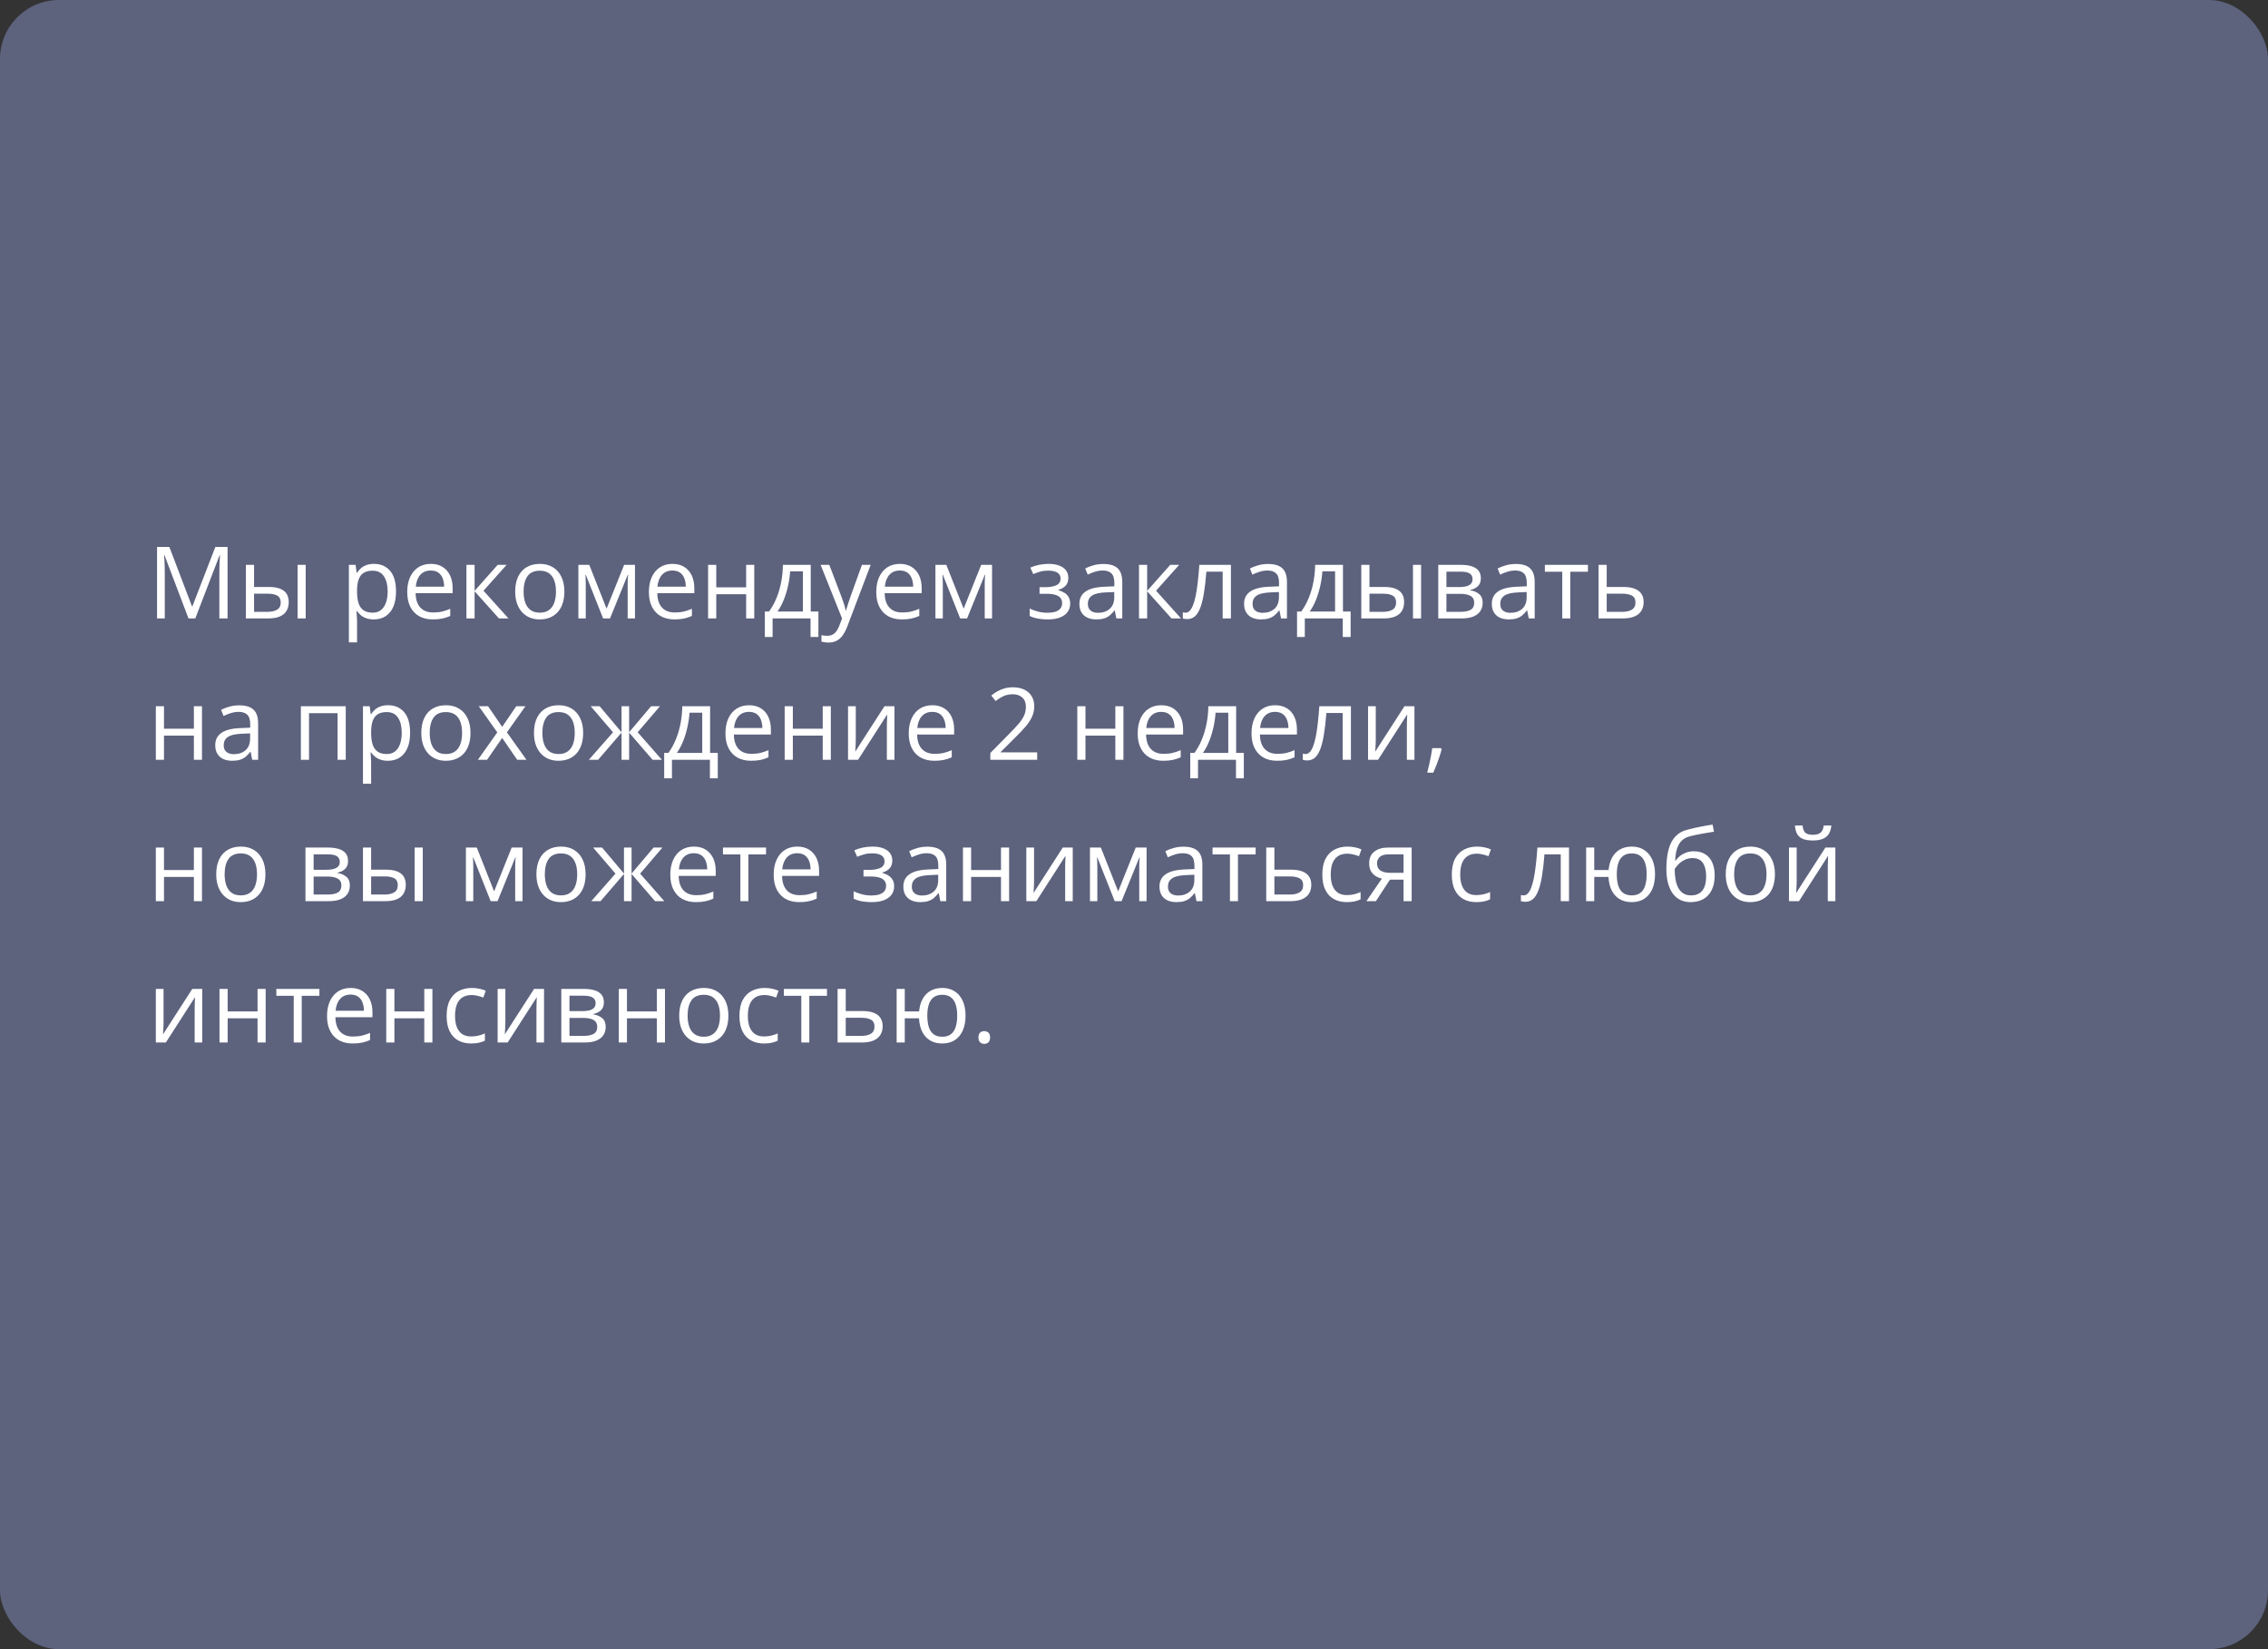 <?xml version="1.0" encoding="UTF-8"?> <svg xmlns="http://www.w3.org/2000/svg" width="385" height="280" viewBox="0 0 385 280" fill="none"><rect x="0" y="0" width="385" height="280" fill="#333333" stroke="none"/> <rect width="385" height="280" rx="10" fill="#5D627D"></rect> <path d="M31.998 105L27.922 94.259H27.855C27.878 94.486 27.897 94.762 27.914 95.089C27.93 95.415 27.944 95.772 27.955 96.16C27.966 96.541 27.972 96.932 27.972 97.33V105H26.66V92.864H28.752L32.595 102.958H32.653L36.555 92.864H38.63V105H37.235V97.231C37.235 96.871 37.241 96.511 37.252 96.151C37.263 95.786 37.277 95.443 37.294 95.122C37.31 94.796 37.327 94.513 37.343 94.275H37.277L33.151 105H31.998ZM41.743 105V95.902H43.129V99.654H45.619C46.394 99.654 47.03 99.751 47.528 99.945C48.032 100.139 48.405 100.426 48.649 100.808C48.892 101.19 49.014 101.663 49.014 102.228C49.014 102.792 48.892 103.282 48.649 103.697C48.411 104.112 48.035 104.433 47.52 104.66C47.011 104.887 46.347 105 45.528 105H41.743ZM43.129 103.879H45.395C46.081 103.879 46.629 103.758 47.039 103.514C47.448 103.271 47.653 102.864 47.653 102.294C47.653 101.735 47.462 101.348 47.08 101.132C46.698 100.91 46.15 100.8 45.437 100.8H43.129V103.879ZM50.517 105V95.902H51.895V105H50.517ZM63.499 95.736C64.633 95.736 65.538 96.126 66.213 96.907C66.888 97.687 67.226 98.86 67.226 100.426C67.226 101.461 67.071 102.33 66.761 103.033C66.451 103.736 66.014 104.267 65.45 104.626C64.891 104.986 64.23 105.166 63.466 105.166C62.984 105.166 62.561 105.102 62.196 104.975C61.831 104.848 61.518 104.676 61.258 104.46C60.998 104.245 60.782 104.009 60.61 103.755H60.511C60.527 103.971 60.547 104.231 60.569 104.535C60.596 104.84 60.61 105.105 60.61 105.332V109.067H59.224V95.902H60.361L60.544 97.247H60.61C60.787 96.97 61.003 96.719 61.258 96.492C61.512 96.259 61.822 96.077 62.188 95.944C62.558 95.805 62.995 95.736 63.499 95.736ZM63.258 96.898C62.627 96.898 62.118 97.02 61.731 97.264C61.349 97.507 61.07 97.872 60.893 98.359C60.715 98.841 60.621 99.447 60.61 100.177V100.443C60.61 101.212 60.693 101.862 60.859 102.394C61.031 102.925 61.31 103.329 61.698 103.605C62.091 103.882 62.616 104.021 63.275 104.021C63.839 104.021 64.31 103.868 64.686 103.564C65.062 103.26 65.342 102.836 65.524 102.294C65.713 101.746 65.807 101.118 65.807 100.41C65.807 99.336 65.596 98.484 65.176 97.853C64.761 97.217 64.122 96.898 63.258 96.898ZM73.136 95.736C73.911 95.736 74.575 95.908 75.128 96.251C75.682 96.594 76.105 97.076 76.398 97.695C76.692 98.31 76.838 99.029 76.838 99.853V100.708H70.555C70.571 101.777 70.837 102.59 71.352 103.149C71.866 103.708 72.591 103.987 73.526 103.987C74.102 103.987 74.611 103.935 75.054 103.83C75.496 103.724 75.956 103.569 76.432 103.365V104.577C75.972 104.781 75.516 104.931 75.062 105.025C74.614 105.119 74.082 105.166 73.468 105.166C72.594 105.166 71.83 104.989 71.177 104.635C70.53 104.275 70.026 103.749 69.666 103.058C69.307 102.366 69.127 101.519 69.127 100.518C69.127 99.538 69.29 98.691 69.617 97.978C69.949 97.258 70.414 96.705 71.011 96.317C71.614 95.93 72.323 95.736 73.136 95.736ZM73.12 96.865C72.384 96.865 71.797 97.106 71.36 97.587C70.923 98.069 70.663 98.741 70.58 99.605H75.394C75.388 99.062 75.303 98.586 75.137 98.177C74.976 97.762 74.73 97.441 74.398 97.214C74.066 96.981 73.64 96.865 73.12 96.865ZM84.483 95.902H86.002L82.076 100.293L86.318 105H84.699L80.565 100.385V105H79.179V95.902H80.565V100.318L84.483 95.902ZM95.806 100.435C95.806 101.182 95.709 101.848 95.515 102.435C95.322 103.022 95.042 103.517 94.677 103.921C94.311 104.325 93.869 104.635 93.349 104.851C92.834 105.061 92.25 105.166 91.597 105.166C90.988 105.166 90.43 105.061 89.92 104.851C89.417 104.635 88.98 104.325 88.609 103.921C88.244 103.517 87.959 103.022 87.754 102.435C87.555 101.848 87.455 101.182 87.455 100.435C87.455 99.439 87.624 98.592 87.961 97.894C88.299 97.192 88.78 96.658 89.406 96.293C90.037 95.922 90.787 95.736 91.655 95.736C92.485 95.736 93.21 95.922 93.83 96.293C94.455 96.663 94.94 97.2 95.283 97.903C95.631 98.6 95.806 99.444 95.806 100.435ZM88.883 100.435C88.883 101.165 88.98 101.799 89.173 102.335C89.367 102.872 89.666 103.287 90.07 103.581C90.474 103.874 90.994 104.021 91.63 104.021C92.261 104.021 92.779 103.874 93.183 103.581C93.592 103.287 93.894 102.872 94.087 102.335C94.281 101.799 94.378 101.165 94.378 100.435C94.378 99.71 94.281 99.084 94.087 98.559C93.894 98.027 93.595 97.618 93.191 97.33C92.787 97.042 92.264 96.898 91.622 96.898C90.676 96.898 89.981 97.211 89.539 97.836C89.101 98.462 88.883 99.328 88.883 100.435ZM107.792 95.902V105H106.547V99.073C106.547 98.83 106.552 98.584 106.563 98.335C106.58 98.08 106.599 97.825 106.622 97.571H106.572L103.55 105H102.38L99.433 97.571H99.383C99.4 97.825 99.411 98.08 99.416 98.335C99.428 98.584 99.433 98.846 99.433 99.123V105H98.18V95.902H100.031L102.969 103.34L105.949 95.902H107.792ZM114.159 95.736C114.933 95.736 115.597 95.908 116.151 96.251C116.704 96.594 117.128 97.076 117.421 97.695C117.714 98.31 117.861 99.029 117.861 99.853V100.708H111.577C111.594 101.777 111.859 102.59 112.374 103.149C112.889 103.708 113.614 103.987 114.549 103.987C115.124 103.987 115.633 103.935 116.076 103.83C116.519 103.724 116.978 103.569 117.454 103.365V104.577C116.995 104.781 116.538 104.931 116.084 105.025C115.636 105.119 115.105 105.166 114.491 105.166C113.616 105.166 112.853 104.989 112.2 104.635C111.552 104.275 111.049 103.749 110.689 103.058C110.329 102.366 110.149 101.519 110.149 100.518C110.149 99.538 110.313 98.691 110.639 97.978C110.971 97.258 111.436 96.705 112.034 96.317C112.637 95.93 113.345 95.736 114.159 95.736ZM114.142 96.865C113.406 96.865 112.819 97.106 112.382 97.587C111.945 98.069 111.685 98.741 111.602 99.605H116.417C116.411 99.062 116.325 98.586 116.159 98.177C115.999 97.762 115.752 97.441 115.42 97.214C115.088 96.981 114.662 96.865 114.142 96.865ZM121.588 95.902V99.721H126.66V95.902H128.038V105H126.66V100.891H121.588V105H120.202V95.902H121.588ZM137.625 95.902V103.83H138.928V108.146H137.592V105H131.15V108.146H129.831V103.83H130.544C131.065 103.11 131.496 102.322 131.839 101.464C132.182 100.606 132.443 99.707 132.62 98.766C132.797 97.82 132.891 96.865 132.902 95.902H137.625ZM136.289 96.998H134.13C134.081 97.806 133.962 98.628 133.773 99.463C133.591 100.299 133.347 101.096 133.043 101.854C132.739 102.607 132.384 103.265 131.98 103.83H136.289V96.998ZM139.302 95.902H140.779L142.788 101.182C142.904 101.492 143.012 101.79 143.112 102.078C143.211 102.36 143.3 102.632 143.377 102.892C143.455 103.152 143.516 103.403 143.56 103.647H143.618C143.696 103.37 143.806 103.008 143.95 102.56C144.094 102.106 144.249 101.644 144.415 101.173L146.316 95.902H147.802L143.842 106.336C143.632 106.895 143.386 107.382 143.104 107.797C142.827 108.212 142.489 108.531 142.091 108.752C141.692 108.979 141.211 109.092 140.646 109.092C140.386 109.092 140.157 109.076 139.958 109.042C139.758 109.015 139.587 108.982 139.443 108.943V107.839C139.565 107.867 139.711 107.891 139.883 107.914C140.06 107.936 140.243 107.947 140.431 107.947C140.774 107.947 141.07 107.88 141.319 107.748C141.573 107.62 141.792 107.432 141.975 107.183C142.157 106.934 142.315 106.638 142.448 106.295L142.946 105.017L139.302 95.902ZM152.757 95.736C153.532 95.736 154.196 95.908 154.75 96.251C155.303 96.594 155.726 97.076 156.02 97.695C156.313 98.31 156.459 99.029 156.459 99.853V100.708H150.176C150.192 101.777 150.458 102.59 150.973 103.149C151.487 103.708 152.212 103.987 153.147 103.987C153.723 103.987 154.232 103.935 154.675 103.83C155.118 103.724 155.577 103.569 156.053 103.365V104.577C155.593 104.781 155.137 104.931 154.683 105.025C154.235 105.119 153.704 105.166 153.089 105.166C152.215 105.166 151.451 104.989 150.798 104.635C150.151 104.275 149.647 103.749 149.288 103.058C148.928 102.366 148.748 101.519 148.748 100.518C148.748 99.538 148.911 98.691 149.238 97.978C149.57 97.258 150.035 96.705 150.632 96.317C151.236 95.93 151.944 95.736 152.757 95.736ZM152.741 96.865C152.005 96.865 151.418 97.106 150.981 97.587C150.544 98.069 150.284 98.741 150.201 99.605H155.015C155.01 99.062 154.924 98.586 154.758 98.177C154.597 97.762 154.351 97.441 154.019 97.214C153.687 96.981 153.261 96.865 152.741 96.865ZM168.404 95.902V105H167.159V99.073C167.159 98.83 167.165 98.584 167.176 98.335C167.192 98.08 167.212 97.825 167.234 97.571H167.184L164.163 105H162.992L160.045 97.571H159.996C160.012 97.825 160.023 98.08 160.029 98.335C160.04 98.584 160.045 98.846 160.045 99.123V105H158.792V95.902H160.643L163.582 103.34L166.562 95.902H168.404ZM178.025 95.736C178.706 95.736 179.295 95.83 179.793 96.019C180.291 96.201 180.676 96.47 180.947 96.824C181.218 97.178 181.354 97.609 181.354 98.119C181.354 98.666 181.204 99.104 180.905 99.43C180.606 99.757 180.194 99.992 179.668 100.136V100.202C180.039 100.302 180.374 100.446 180.673 100.634C180.977 100.816 181.218 101.06 181.395 101.364C181.578 101.663 181.669 102.037 181.669 102.485C181.669 102.994 181.531 103.453 181.254 103.863C180.977 104.267 180.557 104.585 179.992 104.817C179.428 105.05 178.714 105.166 177.851 105.166C177.424 105.166 177.021 105.141 176.639 105.091C176.257 105.047 175.911 104.981 175.601 104.892C175.291 104.804 175.02 104.698 174.788 104.577V103.323C175.175 103.511 175.629 103.677 176.149 103.821C176.669 103.965 177.231 104.037 177.834 104.037C178.299 104.037 178.717 103.985 179.087 103.879C179.458 103.769 179.751 103.594 179.967 103.356C180.189 103.113 180.299 102.795 180.299 102.402C180.299 102.042 180.202 101.746 180.009 101.514C179.815 101.276 179.525 101.101 179.137 100.991C178.755 100.875 178.271 100.816 177.685 100.816H176.464V99.688H177.469C178.249 99.688 178.872 99.577 179.336 99.356C179.801 99.134 180.034 98.761 180.034 98.235C180.034 97.781 179.854 97.444 179.494 97.222C179.134 96.995 178.62 96.882 177.95 96.882C177.452 96.882 177.012 96.934 176.63 97.04C176.249 97.139 175.836 97.283 175.394 97.471L174.904 96.367C175.38 96.157 175.878 95.999 176.398 95.894C176.918 95.789 177.46 95.736 178.025 95.736ZM187.305 95.753C188.39 95.753 189.195 95.996 189.721 96.483C190.246 96.97 190.509 97.748 190.509 98.816V105H189.505L189.239 103.655H189.173C188.918 103.987 188.653 104.267 188.376 104.494C188.099 104.715 187.778 104.884 187.413 105C187.053 105.111 186.611 105.166 186.085 105.166C185.532 105.166 185.039 105.069 184.607 104.875C184.181 104.682 183.844 104.389 183.595 103.996C183.351 103.603 183.229 103.105 183.229 102.501C183.229 101.594 183.589 100.897 184.309 100.41C185.028 99.923 186.124 99.657 187.596 99.613L189.165 99.546V98.99C189.165 98.204 188.996 97.654 188.658 97.338C188.321 97.023 187.845 96.865 187.23 96.865C186.755 96.865 186.301 96.934 185.869 97.073C185.438 97.211 185.028 97.374 184.641 97.562L184.217 96.517C184.627 96.306 185.097 96.126 185.628 95.977C186.16 95.828 186.719 95.753 187.305 95.753ZM189.148 100.518L187.762 100.576C186.627 100.62 185.828 100.805 185.363 101.132C184.898 101.458 184.666 101.92 184.666 102.518C184.666 103.038 184.823 103.423 185.139 103.672C185.454 103.921 185.872 104.045 186.392 104.045C187.2 104.045 187.861 103.821 188.376 103.373C188.891 102.925 189.148 102.252 189.148 101.356V100.518ZM198.652 95.902H200.171L196.245 100.293L200.487 105H198.868L194.734 100.385V105H193.348V95.902H194.734V100.318L198.652 95.902ZM208.954 105H207.551V97.056H204.787C204.676 98.489 204.535 99.718 204.363 100.742C204.197 101.76 203.987 102.593 203.732 103.24C203.483 103.882 203.179 104.355 202.819 104.66C202.465 104.958 202.042 105.108 201.549 105.108C201.4 105.108 201.259 105.1 201.126 105.083C200.993 105.066 200.88 105.039 200.786 105V103.954C200.858 103.976 200.932 103.993 201.01 104.004C201.093 104.015 201.179 104.021 201.267 104.021C201.516 104.021 201.743 103.918 201.948 103.713C202.158 103.503 202.346 103.188 202.512 102.767C202.684 102.347 202.836 101.815 202.969 101.173C203.102 100.526 203.218 99.765 203.317 98.891C203.423 98.011 203.514 97.015 203.591 95.902H208.954V105ZM215.262 95.753C216.347 95.753 217.152 95.996 217.678 96.483C218.203 96.97 218.466 97.748 218.466 98.816V105H217.462L217.196 103.655H217.13C216.875 103.987 216.61 104.267 216.333 104.494C216.056 104.715 215.735 104.884 215.37 105C215.01 105.111 214.568 105.166 214.042 105.166C213.489 105.166 212.996 105.069 212.564 104.875C212.138 104.682 211.801 104.389 211.552 103.996C211.308 103.603 211.187 103.105 211.187 102.501C211.187 101.594 211.546 100.897 212.266 100.41C212.985 99.923 214.081 99.657 215.553 99.613L217.122 99.546V98.99C217.122 98.204 216.953 97.654 216.615 97.338C216.278 97.023 215.802 96.865 215.188 96.865C214.712 96.865 214.258 96.934 213.826 97.073C213.395 97.211 212.985 97.374 212.598 97.562L212.174 96.517C212.584 96.306 213.054 96.126 213.585 95.977C214.117 95.828 214.676 95.753 215.262 95.753ZM217.105 100.518L215.719 100.576C214.584 100.62 213.785 100.805 213.32 101.132C212.855 101.458 212.623 101.92 212.623 102.518C212.623 103.038 212.78 103.423 213.096 103.672C213.411 103.921 213.829 104.045 214.349 104.045C215.157 104.045 215.818 103.821 216.333 103.373C216.848 102.925 217.105 102.252 217.105 101.356V100.518ZM227.971 95.902V103.83H229.274V108.146H227.938V105H221.496V108.146H220.176V103.83H220.89C221.41 103.11 221.842 102.322 222.185 101.464C222.528 100.606 222.788 99.707 222.965 98.766C223.142 97.82 223.236 96.865 223.248 95.902H227.971ZM226.634 96.998H224.476C224.426 97.806 224.307 98.628 224.119 99.463C223.937 100.299 223.693 101.096 223.389 101.854C223.084 102.607 222.73 103.265 222.326 103.83H226.634V96.998ZM231.083 105V95.902H232.47V99.654H234.96C235.735 99.654 236.371 99.751 236.869 99.945C237.373 100.139 237.746 100.426 237.99 100.808C238.233 101.19 238.355 101.663 238.355 102.228C238.355 102.792 238.233 103.282 237.99 103.697C237.752 104.112 237.375 104.433 236.861 104.66C236.352 104.887 235.688 105 234.869 105H231.083ZM232.47 103.879H234.736C235.422 103.879 235.97 103.758 236.379 103.514C236.789 103.271 236.994 102.864 236.994 102.294C236.994 101.735 236.803 101.348 236.421 101.132C236.039 100.91 235.491 100.8 234.777 100.8H232.47V103.879ZM239.857 105V95.902H241.235V105H239.857ZM251.379 98.185C251.379 98.755 251.213 99.201 250.881 99.522C250.549 99.837 250.12 100.05 249.594 100.161V100.227C250.164 100.305 250.654 100.509 251.063 100.841C251.479 101.168 251.686 101.669 251.686 102.344C251.686 102.864 251.562 103.323 251.312 103.722C251.063 104.12 250.673 104.433 250.142 104.66C249.611 104.887 248.919 105 248.067 105H244.149V95.902H248.034C248.687 95.902 249.262 95.977 249.76 96.126C250.264 96.27 250.66 96.508 250.947 96.84C251.235 97.172 251.379 97.621 251.379 98.185ZM250.25 102.344C250.25 101.807 250.045 101.42 249.636 101.182C249.232 100.944 248.642 100.825 247.868 100.825H245.535V103.879H247.901C248.665 103.879 249.246 103.763 249.644 103.531C250.048 103.293 250.25 102.897 250.25 102.344ZM249.976 98.343C249.976 97.911 249.818 97.59 249.503 97.38C249.188 97.164 248.67 97.056 247.951 97.056H245.535V99.671H247.71C248.457 99.671 249.021 99.563 249.403 99.347C249.785 99.131 249.976 98.796 249.976 98.343ZM257.314 95.753C258.399 95.753 259.204 95.996 259.729 96.483C260.255 96.97 260.518 97.748 260.518 98.816V105H259.514L259.248 103.655H259.182C258.927 103.987 258.661 104.267 258.385 104.494C258.108 104.715 257.787 104.884 257.422 105C257.062 105.111 256.619 105.166 256.094 105.166C255.54 105.166 255.048 105.069 254.616 104.875C254.19 104.682 253.853 104.389 253.604 103.996C253.36 103.603 253.238 103.105 253.238 102.501C253.238 101.594 253.598 100.897 254.317 100.41C255.037 99.923 256.132 99.657 257.604 99.613L259.173 99.546V98.99C259.173 98.204 259.005 97.654 258.667 97.338C258.329 97.023 257.854 96.865 257.239 96.865C256.763 96.865 256.31 96.934 255.878 97.073C255.446 97.211 255.037 97.374 254.649 97.562L254.226 96.517C254.636 96.306 255.106 96.126 255.637 95.977C256.168 95.828 256.727 95.753 257.314 95.753ZM259.157 100.518L257.771 100.576C256.636 100.62 255.836 100.805 255.372 101.132C254.907 101.458 254.674 101.92 254.674 102.518C254.674 103.038 254.832 103.423 255.147 103.672C255.463 103.921 255.881 104.045 256.401 104.045C257.209 104.045 257.87 103.821 258.385 103.373C258.899 102.925 259.157 102.252 259.157 101.356V100.518ZM269.558 97.073H266.561V105H265.2V97.073H262.245V95.902H269.558V97.073ZM272.745 99.654H275.534C276.309 99.654 276.954 99.751 277.468 99.945C277.983 100.139 278.368 100.426 278.622 100.808C278.882 101.19 279.012 101.663 279.012 102.228C279.012 102.792 278.885 103.282 278.63 103.697C278.381 104.112 277.994 104.433 277.468 104.66C276.948 104.887 276.276 105 275.451 105H271.359V95.902H272.745V99.654ZM277.626 102.294C277.626 101.735 277.427 101.348 277.028 101.132C276.635 100.91 276.085 100.8 275.376 100.8H272.745V103.879H275.385C276.049 103.879 276.588 103.758 277.003 103.514C277.418 103.265 277.626 102.858 277.626 102.294ZM27.839 119.902V123.721H32.911V119.902H34.289V129H32.911V124.891H27.839V129H26.453V119.902H27.839ZM40.614 119.753C41.698 119.753 42.504 119.996 43.029 120.483C43.555 120.97 43.818 121.748 43.818 122.816V129H42.813L42.548 127.655H42.481C42.227 127.987 41.961 128.267 41.685 128.494C41.408 128.715 41.087 128.884 40.722 129C40.362 129.111 39.919 129.166 39.394 129.166C38.84 129.166 38.348 129.069 37.916 128.875C37.49 128.682 37.152 128.389 36.903 127.996C36.66 127.603 36.538 127.105 36.538 126.501C36.538 125.594 36.898 124.897 37.617 124.41C38.337 123.923 39.432 123.657 40.904 123.613L42.473 123.546V122.99C42.473 122.204 42.304 121.654 41.967 121.338C41.629 121.023 41.153 120.865 40.539 120.865C40.063 120.865 39.609 120.934 39.178 121.073C38.746 121.211 38.337 121.374 37.949 121.562L37.526 120.517C37.935 120.306 38.406 120.126 38.937 119.977C39.468 119.828 40.027 119.753 40.614 119.753ZM42.456 124.518L41.07 124.576C39.936 124.62 39.136 124.805 38.671 125.132C38.206 125.458 37.974 125.92 37.974 126.518C37.974 127.038 38.132 127.423 38.447 127.672C38.763 127.921 39.181 128.045 39.701 128.045C40.509 128.045 41.17 127.821 41.685 127.373C42.199 126.925 42.456 126.252 42.456 125.356V124.518ZM58.693 119.902V129H57.307V121.089H52.459V129H51.073V119.902H58.693ZM65.89 119.736C67.024 119.736 67.929 120.126 68.604 120.907C69.279 121.687 69.617 122.86 69.617 124.426C69.617 125.461 69.462 126.33 69.152 127.033C68.842 127.736 68.405 128.267 67.84 128.626C67.281 128.986 66.62 129.166 65.856 129.166C65.375 129.166 64.952 129.102 64.586 128.975C64.221 128.848 63.908 128.676 63.648 128.46C63.388 128.245 63.172 128.009 63.001 127.755H62.901C62.918 127.971 62.937 128.231 62.959 128.535C62.987 128.84 63.001 129.105 63.001 129.332V133.067H61.615V119.902H62.752L62.935 121.247H63.001C63.178 120.97 63.394 120.719 63.648 120.492C63.903 120.259 64.213 120.077 64.578 119.944C64.949 119.806 65.386 119.736 65.89 119.736ZM65.649 120.898C65.018 120.898 64.509 121.02 64.122 121.264C63.74 121.507 63.46 121.872 63.283 122.359C63.106 122.841 63.012 123.447 63.001 124.177V124.443C63.001 125.212 63.084 125.862 63.25 126.394C63.422 126.925 63.701 127.329 64.088 127.605C64.481 127.882 65.007 128.021 65.665 128.021C66.23 128.021 66.7 127.868 67.077 127.564C67.453 127.26 67.732 126.836 67.915 126.294C68.103 125.746 68.197 125.118 68.197 124.41C68.197 123.336 67.987 122.484 67.566 121.853C67.151 121.217 66.512 120.898 65.649 120.898ZM79.868 124.435C79.868 125.182 79.771 125.848 79.578 126.435C79.384 127.022 79.105 127.517 78.739 127.921C78.374 128.325 77.931 128.635 77.411 128.851C76.897 129.061 76.313 129.166 75.66 129.166C75.051 129.166 74.492 129.061 73.983 128.851C73.479 128.635 73.042 128.325 72.671 127.921C72.306 127.517 72.021 127.022 71.816 126.435C71.617 125.848 71.518 125.182 71.518 124.435C71.518 123.438 71.686 122.592 72.024 121.895C72.362 121.192 72.843 120.658 73.468 120.292C74.099 119.922 74.849 119.736 75.718 119.736C76.548 119.736 77.273 119.922 77.893 120.292C78.518 120.663 79.002 121.2 79.345 121.903C79.694 122.6 79.868 123.444 79.868 124.435ZM72.945 124.435C72.945 125.165 73.042 125.799 73.236 126.335C73.43 126.872 73.728 127.287 74.132 127.581C74.536 127.874 75.056 128.021 75.693 128.021C76.324 128.021 76.841 127.874 77.245 127.581C77.655 127.287 77.956 126.872 78.15 126.335C78.344 125.799 78.44 125.165 78.44 124.435C78.44 123.71 78.344 123.084 78.15 122.559C77.956 122.027 77.657 121.618 77.253 121.33C76.849 121.042 76.326 120.898 75.685 120.898C74.738 120.898 74.044 121.211 73.601 121.836C73.164 122.462 72.945 123.328 72.945 124.435ZM84.417 124.343L81.271 119.902H82.848L85.247 123.405L87.638 119.902H89.198L86.052 124.343L89.373 129H87.795L85.247 125.29L82.682 129H81.122L84.417 124.343ZM98.993 124.435C98.993 125.182 98.896 125.848 98.703 126.435C98.509 127.022 98.23 127.517 97.864 127.921C97.499 128.325 97.056 128.635 96.536 128.851C96.022 129.061 95.438 129.166 94.785 129.166C94.176 129.166 93.617 129.061 93.108 128.851C92.604 128.635 92.167 128.325 91.796 127.921C91.431 127.517 91.146 127.022 90.941 126.435C90.742 125.848 90.643 125.182 90.643 124.435C90.643 123.438 90.811 122.592 91.149 121.895C91.487 121.192 91.968 120.658 92.593 120.292C93.224 119.922 93.974 119.736 94.843 119.736C95.673 119.736 96.398 119.922 97.018 120.292C97.643 120.663 98.127 121.2 98.47 121.903C98.819 122.6 98.993 123.444 98.993 124.435ZM92.07 124.435C92.07 125.165 92.167 125.799 92.361 126.335C92.555 126.872 92.853 127.287 93.257 127.581C93.661 127.874 94.181 128.021 94.818 128.021C95.449 128.021 95.966 127.874 96.37 127.581C96.78 127.287 97.081 126.872 97.275 126.335C97.469 125.799 97.565 125.165 97.565 124.435C97.565 123.71 97.469 123.084 97.275 122.559C97.081 122.027 96.782 121.618 96.378 121.33C95.974 121.042 95.451 120.898 94.81 120.898C93.863 120.898 93.169 121.211 92.726 121.836C92.289 122.462 92.07 123.328 92.07 124.435ZM112.034 119.902L108.249 124.327L112.357 129H110.78L106.796 124.385V129H105.509V124.385L101.533 129H99.956L104.065 124.327L100.271 119.902H101.791L105.509 124.318V119.902H106.796V124.318L110.531 119.902H112.034ZM120.542 119.902V127.83H121.845V132.146H120.509V129H114.067V132.146H112.748V127.83H113.461C113.982 127.11 114.413 126.322 114.756 125.464C115.099 124.606 115.36 123.707 115.537 122.766C115.714 121.82 115.808 120.865 115.819 119.902H120.542ZM119.206 120.998H117.047C116.998 121.806 116.879 122.628 116.69 123.463C116.508 124.299 116.264 125.096 115.96 125.854C115.656 126.607 115.301 127.265 114.897 127.83H119.206V120.998ZM127.158 119.736C127.932 119.736 128.597 119.908 129.15 120.251C129.703 120.594 130.127 121.076 130.42 121.695C130.713 122.31 130.86 123.029 130.86 123.854V124.708H124.576C124.593 125.777 124.858 126.59 125.373 127.149C125.888 127.708 126.613 127.987 127.548 127.987C128.123 127.987 128.632 127.935 129.075 127.83C129.518 127.724 129.977 127.569 130.453 127.365V128.577C129.994 128.781 129.537 128.931 129.083 129.025C128.635 129.119 128.104 129.166 127.49 129.166C126.615 129.166 125.852 128.989 125.199 128.635C124.551 128.275 124.048 127.749 123.688 127.058C123.328 126.366 123.148 125.519 123.148 124.518C123.148 123.538 123.312 122.691 123.638 121.978C123.97 121.258 124.435 120.705 125.033 120.317C125.636 119.93 126.344 119.736 127.158 119.736ZM127.141 120.865C126.405 120.865 125.819 121.106 125.381 121.587C124.944 122.069 124.684 122.741 124.601 123.604H129.416C129.41 123.062 129.324 122.586 129.158 122.177C128.998 121.762 128.751 121.441 128.419 121.214C128.087 120.981 127.661 120.865 127.141 120.865ZM134.587 119.902V123.721H139.659V119.902H141.037V129H139.659V124.891H134.587V129H133.201V119.902H134.587ZM145.27 119.902V125.622C145.27 125.732 145.267 125.876 145.262 126.053C145.256 126.225 145.248 126.41 145.237 126.609C145.226 126.803 145.215 126.991 145.204 127.174C145.198 127.351 145.19 127.498 145.179 127.614L150.143 119.902H151.836V129H150.549V123.422C150.549 123.245 150.552 123.018 150.558 122.741C150.563 122.465 150.571 122.193 150.583 121.928C150.594 121.657 150.602 121.446 150.607 121.297L145.66 129H143.958V119.902H145.27ZM158.269 119.736C159.044 119.736 159.708 119.908 160.261 120.251C160.815 120.594 161.238 121.076 161.531 121.695C161.825 122.31 161.971 123.029 161.971 123.854V124.708H155.688C155.704 125.777 155.97 126.59 156.484 127.149C156.999 127.708 157.724 127.987 158.659 127.987C159.235 127.987 159.744 127.935 160.187 127.83C160.629 127.724 161.089 127.569 161.564 127.365V128.577C161.105 128.781 160.649 128.931 160.195 129.025C159.747 129.119 159.215 129.166 158.601 129.166C157.727 129.166 156.963 128.989 156.31 128.635C155.663 128.275 155.159 127.749 154.799 127.058C154.44 126.366 154.26 125.519 154.26 124.518C154.26 123.538 154.423 122.691 154.75 121.978C155.082 121.258 155.546 120.705 156.144 120.317C156.747 119.93 157.456 119.736 158.269 119.736ZM158.252 120.865C157.516 120.865 156.93 121.106 156.493 121.587C156.056 122.069 155.795 122.741 155.712 123.604H160.527C160.521 123.062 160.436 122.586 160.27 122.177C160.109 121.762 159.863 121.441 159.531 121.214C159.199 120.981 158.773 120.865 158.252 120.865ZM176.066 129H168.114V127.846L171.359 124.551C171.963 123.942 172.469 123.4 172.878 122.924C173.293 122.448 173.609 121.98 173.825 121.521C174.041 121.056 174.148 120.547 174.148 119.994C174.148 119.307 173.944 118.785 173.534 118.425C173.13 118.06 172.596 117.877 171.932 117.877C171.351 117.877 170.836 117.977 170.388 118.176C169.94 118.375 169.481 118.657 169.01 119.022L168.271 118.093C168.592 117.822 168.941 117.581 169.317 117.371C169.699 117.16 170.106 116.994 170.538 116.873C170.975 116.751 171.44 116.69 171.932 116.69C172.679 116.69 173.324 116.82 173.866 117.08C174.409 117.34 174.826 117.711 175.12 118.192C175.418 118.674 175.568 119.247 175.568 119.911C175.568 120.553 175.441 121.15 175.186 121.704C174.931 122.251 174.575 122.797 174.115 123.339C173.656 123.876 173.119 124.446 172.505 125.049L169.865 127.68V127.738H176.066V129ZM184.259 119.902V123.721H189.331V119.902H190.708V129H189.331V124.891H184.259V129H182.873V119.902H184.259ZM197.133 119.736C197.908 119.736 198.572 119.908 199.125 120.251C199.679 120.594 200.102 121.076 200.396 121.695C200.689 122.31 200.835 123.029 200.835 123.854V124.708H194.552C194.568 125.777 194.834 126.59 195.349 127.149C195.863 127.708 196.588 127.987 197.523 127.987C198.099 127.987 198.608 127.935 199.051 127.83C199.493 127.724 199.953 127.569 200.429 127.365V128.577C199.969 128.781 199.513 128.931 199.059 129.025C198.611 129.119 198.08 129.166 197.465 129.166C196.591 129.166 195.827 128.989 195.174 128.635C194.527 128.275 194.023 127.749 193.664 127.058C193.304 126.366 193.124 125.519 193.124 124.518C193.124 123.538 193.287 122.691 193.614 121.978C193.946 121.258 194.411 120.705 195.008 120.317C195.611 119.93 196.32 119.736 197.133 119.736ZM197.117 120.865C196.381 120.865 195.794 121.106 195.357 121.587C194.92 122.069 194.66 122.741 194.577 123.604H199.391C199.386 123.062 199.3 122.586 199.134 122.177C198.973 121.762 198.727 121.441 198.395 121.214C198.063 120.981 197.637 120.865 197.117 120.865ZM209.842 119.902V127.83H211.145V132.146H209.809V129H203.367V132.146H202.047V127.83H202.761C203.281 127.11 203.713 126.322 204.056 125.464C204.399 124.606 204.659 123.707 204.836 122.766C205.014 121.82 205.108 120.865 205.119 119.902H209.842ZM208.505 120.998H206.347C206.297 121.806 206.178 122.628 205.99 123.463C205.808 124.299 205.564 125.096 205.26 125.854C204.955 126.607 204.601 127.265 204.197 127.83H208.505V120.998ZM216.458 119.736C217.232 119.736 217.896 119.908 218.45 120.251C219.003 120.594 219.426 121.076 219.72 121.695C220.013 122.31 220.16 123.029 220.16 123.854V124.708H213.876C213.893 125.777 214.158 126.59 214.673 127.149C215.188 127.708 215.912 127.987 216.848 127.987C217.423 127.987 217.932 127.935 218.375 127.83C218.818 127.724 219.277 127.569 219.753 127.365V128.577C219.294 128.781 218.837 128.931 218.383 129.025C217.935 129.119 217.404 129.166 216.79 129.166C215.915 129.166 215.152 128.989 214.499 128.635C213.851 128.275 213.347 127.749 212.988 127.058C212.628 126.366 212.448 125.519 212.448 124.518C212.448 123.538 212.611 122.691 212.938 121.978C213.27 121.258 213.735 120.705 214.333 120.317C214.936 119.93 215.644 119.736 216.458 119.736ZM216.441 120.865C215.705 120.865 215.118 121.106 214.681 121.587C214.244 122.069 213.984 122.741 213.901 123.604H218.715C218.71 123.062 218.624 122.586 218.458 122.177C218.298 121.762 218.051 121.441 217.719 121.214C217.387 120.981 216.961 120.865 216.441 120.865ZM229.324 129H227.921V121.056H225.157C225.046 122.489 224.905 123.718 224.733 124.742C224.567 125.76 224.357 126.593 224.103 127.24C223.854 127.882 223.549 128.355 223.189 128.66C222.835 128.958 222.412 129.108 221.919 129.108C221.77 129.108 221.629 129.1 221.496 129.083C221.363 129.066 221.25 129.039 221.156 129V127.954C221.228 127.976 221.302 127.993 221.38 128.004C221.463 128.015 221.549 128.021 221.637 128.021C221.886 128.021 222.113 127.918 222.318 127.713C222.528 127.503 222.716 127.188 222.882 126.767C223.054 126.347 223.206 125.815 223.339 125.173C223.472 124.526 223.588 123.765 223.688 122.891C223.793 122.011 223.884 121.015 223.961 119.902H229.324V129ZM233.541 119.902V125.622C233.541 125.732 233.538 125.876 233.532 126.053C233.527 126.225 233.518 126.41 233.507 126.609C233.496 126.803 233.485 126.991 233.474 127.174C233.469 127.351 233.46 127.498 233.449 127.614L238.413 119.902H240.106V129H238.82V123.422C238.82 123.245 238.823 123.018 238.828 122.741C238.834 122.465 238.842 122.193 238.853 121.928C238.864 121.657 238.872 121.446 238.878 121.297L233.931 129H232.229V119.902H233.541ZM244.614 127.024L244.722 127.215C244.622 127.619 244.495 128.051 244.34 128.51C244.19 128.97 244.024 129.429 243.842 129.888C243.665 130.353 243.485 130.787 243.302 131.191H242.273C242.389 130.749 242.503 130.281 242.613 129.789C242.724 129.302 242.824 128.82 242.912 128.344C243.006 127.863 243.081 127.423 243.136 127.024H244.614ZM27.839 143.902V147.721H32.911V143.902H34.289V153H32.911V148.891H27.839V153H26.453V143.902H27.839ZM45.055 148.435C45.055 149.182 44.958 149.848 44.764 150.435C44.571 151.022 44.291 151.517 43.926 151.921C43.56 152.325 43.118 152.635 42.598 152.851C42.083 153.061 41.499 153.166 40.846 153.166C40.237 153.166 39.678 153.061 39.169 152.851C38.666 152.635 38.229 152.325 37.858 151.921C37.493 151.517 37.208 151.022 37.003 150.435C36.804 149.848 36.704 149.182 36.704 148.435C36.704 147.438 36.873 146.592 37.21 145.895C37.548 145.192 38.029 144.658 38.655 144.292C39.286 143.922 40.035 143.736 40.904 143.736C41.734 143.736 42.459 143.922 43.079 144.292C43.704 144.663 44.189 145.2 44.532 145.903C44.88 146.6 45.055 147.444 45.055 148.435ZM38.132 148.435C38.132 149.165 38.229 149.799 38.422 150.335C38.616 150.872 38.915 151.287 39.319 151.581C39.723 151.874 40.243 152.021 40.879 152.021C41.51 152.021 42.028 151.874 42.432 151.581C42.841 151.287 43.143 150.872 43.336 150.335C43.53 149.799 43.627 149.165 43.627 148.435C43.627 147.71 43.53 147.084 43.336 146.559C43.143 146.027 42.844 145.618 42.44 145.33C42.036 145.042 41.513 144.898 40.871 144.898C39.925 144.898 39.23 145.211 38.788 145.836C38.35 146.462 38.132 147.328 38.132 148.435ZM59.083 146.185C59.083 146.755 58.917 147.201 58.585 147.521C58.253 147.837 57.824 148.05 57.298 148.161V148.227C57.868 148.305 58.358 148.509 58.768 148.841C59.183 149.168 59.39 149.669 59.39 150.344C59.39 150.864 59.266 151.323 59.017 151.722C58.768 152.12 58.377 152.433 57.846 152.66C57.315 152.887 56.623 153 55.771 153H51.853V143.902H55.738C56.391 143.902 56.966 143.977 57.464 144.126C57.968 144.27 58.364 144.508 58.651 144.84C58.939 145.172 59.083 145.621 59.083 146.185ZM57.954 150.344C57.954 149.807 57.749 149.42 57.34 149.182C56.936 148.944 56.346 148.825 55.572 148.825H53.239V151.879H55.605C56.369 151.879 56.95 151.763 57.348 151.531C57.752 151.293 57.954 150.897 57.954 150.344ZM57.68 146.343C57.68 145.911 57.523 145.59 57.207 145.38C56.892 145.164 56.374 145.056 55.655 145.056H53.239V147.671H55.414C56.161 147.671 56.726 147.563 57.107 147.347C57.489 147.131 57.68 146.797 57.68 146.343ZM61.615 153V143.902H63.001V147.654H65.491C66.266 147.654 66.902 147.751 67.4 147.945C67.904 148.139 68.278 148.426 68.521 148.808C68.764 149.19 68.886 149.663 68.886 150.228C68.886 150.792 68.764 151.282 68.521 151.697C68.283 152.112 67.907 152.433 67.392 152.66C66.883 152.887 66.219 153 65.4 153H61.615ZM63.001 151.879H65.267C65.953 151.879 66.501 151.758 66.911 151.514C67.32 151.271 67.525 150.864 67.525 150.294C67.525 149.735 67.334 149.348 66.952 149.132C66.57 148.91 66.022 148.8 65.309 148.8H63.001V151.879ZM70.389 153V143.902H71.767V153H70.389ZM88.7 143.902V153H87.455V147.073C87.455 146.83 87.461 146.583 87.472 146.334C87.488 146.08 87.508 145.825 87.53 145.571H87.48L84.459 153H83.288L80.341 145.571H80.291C80.308 145.825 80.319 146.08 80.325 146.334C80.336 146.583 80.341 146.846 80.341 147.123V153H79.088V143.902H80.939L83.877 151.34L86.857 143.902H88.7ZM99.408 148.435C99.408 149.182 99.311 149.848 99.118 150.435C98.924 151.022 98.644 151.517 98.279 151.921C97.914 152.325 97.471 152.635 96.951 152.851C96.436 153.061 95.853 153.166 95.2 153.166C94.591 153.166 94.032 153.061 93.523 152.851C93.019 152.635 92.582 152.325 92.211 151.921C91.846 151.517 91.561 151.022 91.356 150.435C91.157 149.848 91.058 149.182 91.058 148.435C91.058 147.438 91.226 146.592 91.564 145.895C91.901 145.192 92.383 144.658 93.008 144.292C93.639 143.922 94.389 143.736 95.258 143.736C96.088 143.736 96.813 143.922 97.433 144.292C98.058 144.663 98.542 145.2 98.885 145.903C99.234 146.6 99.408 147.444 99.408 148.435ZM92.485 148.435C92.485 149.165 92.582 149.799 92.776 150.335C92.97 150.872 93.268 151.287 93.672 151.581C94.076 151.874 94.597 152.021 95.233 152.021C95.864 152.021 96.381 151.874 96.785 151.581C97.195 151.287 97.496 150.872 97.69 150.335C97.884 149.799 97.981 149.165 97.981 148.435C97.981 147.71 97.884 147.084 97.69 146.559C97.496 146.027 97.197 145.618 96.793 145.33C96.389 145.042 95.867 144.898 95.225 144.898C94.278 144.898 93.584 145.211 93.141 145.836C92.704 146.462 92.485 147.328 92.485 148.435ZM112.449 143.902L108.664 148.327L112.772 153H111.195L107.211 148.385V153H105.924V148.385L101.948 153H100.371L104.48 148.327L100.687 143.902H102.206L105.924 148.318V143.902H107.211V148.318L110.946 143.902H112.449ZM117.794 143.736C118.569 143.736 119.233 143.908 119.787 144.251C120.34 144.594 120.763 145.076 121.057 145.695C121.35 146.31 121.497 147.029 121.497 147.854V148.708H115.213C115.229 149.777 115.495 150.59 116.01 151.149C116.524 151.708 117.249 151.987 118.185 151.987C118.76 151.987 119.269 151.935 119.712 151.83C120.155 151.724 120.614 151.569 121.09 151.365V152.577C120.631 152.781 120.174 152.931 119.72 153.025C119.272 153.119 118.741 153.166 118.126 153.166C117.252 153.166 116.488 152.989 115.835 152.635C115.188 152.275 114.684 151.749 114.325 151.058C113.965 150.366 113.785 149.519 113.785 148.518C113.785 147.538 113.948 146.691 114.275 145.978C114.607 145.258 115.072 144.705 115.669 144.317C116.273 143.93 116.981 143.736 117.794 143.736ZM117.778 144.865C117.042 144.865 116.455 145.106 116.018 145.587C115.581 146.069 115.321 146.741 115.238 147.604H120.052C120.047 147.062 119.961 146.586 119.795 146.177C119.634 145.762 119.388 145.441 119.056 145.214C118.724 144.981 118.298 144.865 117.778 144.865ZM130.038 145.073H127.042V153H125.68V145.073H122.725V143.902H130.038V145.073ZM135.342 143.736C136.117 143.736 136.781 143.908 137.334 144.251C137.888 144.594 138.311 145.076 138.604 145.695C138.898 146.31 139.044 147.029 139.044 147.854V148.708H132.761C132.777 149.777 133.043 150.59 133.558 151.149C134.072 151.708 134.797 151.987 135.732 151.987C136.308 151.987 136.817 151.935 137.26 151.83C137.702 151.724 138.162 151.569 138.638 151.365V152.577C138.178 152.781 137.722 152.931 137.268 153.025C136.82 153.119 136.289 153.166 135.674 153.166C134.8 153.166 134.036 152.989 133.383 152.635C132.736 152.275 132.232 151.749 131.873 151.058C131.513 150.366 131.333 149.519 131.333 148.518C131.333 147.538 131.496 146.691 131.823 145.978C132.155 145.258 132.62 144.705 133.217 144.317C133.82 143.93 134.529 143.736 135.342 143.736ZM135.326 144.865C134.59 144.865 134.003 145.106 133.566 145.587C133.129 146.069 132.869 146.741 132.786 147.604H137.6C137.595 147.062 137.509 146.586 137.343 146.177C137.182 145.762 136.936 145.441 136.604 145.214C136.272 144.981 135.846 144.865 135.326 144.865ZM148.142 143.736C148.823 143.736 149.412 143.83 149.91 144.019C150.408 144.201 150.793 144.47 151.064 144.824C151.335 145.178 151.471 145.61 151.471 146.119C151.471 146.667 151.321 147.104 151.022 147.43C150.724 147.757 150.311 147.992 149.786 148.136V148.202C150.156 148.302 150.491 148.446 150.79 148.634C151.094 148.816 151.335 149.06 151.512 149.364C151.695 149.663 151.786 150.037 151.786 150.485C151.786 150.994 151.648 151.453 151.371 151.863C151.094 152.267 150.674 152.585 150.109 152.817C149.545 153.05 148.831 153.166 147.968 153.166C147.542 153.166 147.138 153.141 146.756 153.091C146.374 153.047 146.028 152.981 145.718 152.892C145.408 152.804 145.137 152.698 144.905 152.577V151.323C145.292 151.511 145.746 151.677 146.266 151.821C146.786 151.965 147.348 152.037 147.951 152.037C148.416 152.037 148.834 151.985 149.205 151.879C149.575 151.769 149.869 151.594 150.084 151.356C150.306 151.113 150.417 150.795 150.417 150.402C150.417 150.042 150.32 149.746 150.126 149.514C149.932 149.276 149.642 149.101 149.254 148.991C148.873 148.875 148.388 148.816 147.802 148.816H146.582V147.688H147.586C148.366 147.688 148.989 147.577 149.454 147.355C149.918 147.134 150.151 146.761 150.151 146.235C150.151 145.781 149.971 145.444 149.611 145.222C149.252 144.995 148.737 144.882 148.067 144.882C147.569 144.882 147.129 144.934 146.748 145.04C146.366 145.139 145.953 145.283 145.511 145.471L145.021 144.367C145.497 144.157 145.995 143.999 146.515 143.894C147.035 143.789 147.578 143.736 148.142 143.736ZM157.422 143.753C158.507 143.753 159.312 143.996 159.838 144.483C160.364 144.97 160.626 145.748 160.626 146.816V153H159.622L159.356 151.655H159.29C159.035 151.987 158.77 152.267 158.493 152.494C158.216 152.715 157.896 152.884 157.53 153C157.171 153.111 156.728 153.166 156.202 153.166C155.649 153.166 155.156 153.069 154.725 152.875C154.299 152.682 153.961 152.389 153.712 151.996C153.468 151.603 153.347 151.105 153.347 150.501C153.347 149.594 153.706 148.897 154.426 148.41C155.145 147.923 156.241 147.657 157.713 147.613L159.282 147.546V146.99C159.282 146.204 159.113 145.654 158.775 145.338C158.438 145.023 157.962 144.865 157.348 144.865C156.872 144.865 156.418 144.934 155.986 145.073C155.555 145.211 155.145 145.374 154.758 145.562L154.334 144.517C154.744 144.306 155.214 144.126 155.746 143.977C156.277 143.828 156.836 143.753 157.422 143.753ZM159.265 148.518L157.879 148.576C156.744 148.62 155.945 148.805 155.48 149.132C155.015 149.458 154.783 149.92 154.783 150.518C154.783 151.038 154.94 151.423 155.256 151.672C155.571 151.921 155.989 152.045 156.509 152.045C157.317 152.045 157.979 151.821 158.493 151.373C159.008 150.925 159.265 150.252 159.265 149.356V148.518ZM164.852 143.902V147.721H169.923V143.902H171.301V153H169.923V148.891H164.852V153H163.465V143.902H164.852ZM175.535 143.902V149.622C175.535 149.732 175.532 149.876 175.526 150.053C175.521 150.225 175.513 150.41 175.501 150.609C175.49 150.803 175.479 150.991 175.468 151.174C175.463 151.351 175.454 151.498 175.443 151.614L180.407 143.902H182.101V153H180.814V147.422C180.814 147.245 180.817 147.018 180.822 146.741C180.828 146.465 180.836 146.193 180.847 145.928C180.858 145.657 180.867 145.446 180.872 145.297L175.925 153H174.223V143.902H175.535ZM194.635 143.902V153H193.39V147.073C193.39 146.83 193.395 146.583 193.406 146.334C193.423 146.08 193.442 145.825 193.464 145.571H193.415L190.393 153H189.223L186.276 145.571H186.226C186.243 145.825 186.254 146.08 186.259 146.334C186.27 146.583 186.276 146.846 186.276 147.123V153H185.022V143.902H186.874L189.812 151.34L192.792 143.902H194.635ZM200.902 143.753C201.986 143.753 202.792 143.996 203.317 144.483C203.843 144.97 204.106 145.748 204.106 146.816V153H203.102L202.836 151.655H202.77C202.515 151.987 202.249 152.267 201.973 152.494C201.696 152.715 201.375 152.884 201.01 153C200.65 153.111 200.207 153.166 199.682 153.166C199.128 153.166 198.636 153.069 198.204 152.875C197.778 152.682 197.44 152.389 197.191 151.996C196.948 151.603 196.826 151.105 196.826 150.501C196.826 149.594 197.186 148.897 197.905 148.41C198.625 147.923 199.72 147.657 201.192 147.613L202.761 147.546V146.99C202.761 146.204 202.592 145.654 202.255 145.338C201.917 145.023 201.441 144.865 200.827 144.865C200.351 144.865 199.897 144.934 199.466 145.073C199.034 145.211 198.625 145.374 198.237 145.562L197.814 144.517C198.223 144.306 198.694 144.126 199.225 143.977C199.756 143.828 200.315 143.753 200.902 143.753ZM202.745 148.518L201.358 148.576C200.224 148.62 199.424 148.805 198.959 149.132C198.495 149.458 198.262 149.92 198.262 150.518C198.262 151.038 198.42 151.423 198.735 151.672C199.051 151.921 199.469 152.045 199.989 152.045C200.797 152.045 201.458 151.821 201.973 151.373C202.487 150.925 202.745 150.252 202.745 149.356V148.518ZM213.146 145.073H210.149V153H208.788V145.073H205.833V143.902H213.146V145.073ZM216.333 147.654H219.122C219.897 147.654 220.542 147.751 221.056 147.945C221.571 148.139 221.955 148.426 222.21 148.808C222.47 149.19 222.6 149.663 222.6 150.228C222.6 150.792 222.473 151.282 222.218 151.697C221.969 152.112 221.582 152.433 221.056 152.66C220.536 152.887 219.864 153 219.039 153H214.947V143.902H216.333V147.654ZM221.214 150.294C221.214 149.735 221.015 149.348 220.616 149.132C220.223 148.91 219.673 148.8 218.964 148.8H216.333V151.879H218.973C219.637 151.879 220.176 151.758 220.591 151.514C221.006 151.265 221.214 150.858 221.214 150.294ZM228.618 153.166C227.799 153.166 227.077 152.997 226.452 152.66C225.826 152.322 225.339 151.807 224.991 151.116C224.642 150.424 224.468 149.552 224.468 148.501C224.468 147.4 224.65 146.5 225.016 145.803C225.386 145.1 225.896 144.58 226.543 144.243C227.19 143.905 227.926 143.736 228.751 143.736C229.205 143.736 229.642 143.783 230.062 143.877C230.489 143.966 230.837 144.079 231.108 144.218L230.693 145.372C230.417 145.261 230.096 145.161 229.73 145.073C229.371 144.984 229.033 144.94 228.718 144.94C228.087 144.94 227.561 145.076 227.141 145.347C226.726 145.618 226.413 146.016 226.203 146.542C225.998 147.068 225.896 147.715 225.896 148.484C225.896 149.22 225.995 149.848 226.194 150.369C226.399 150.889 226.701 151.287 227.099 151.564C227.503 151.835 228.007 151.971 228.61 151.971C229.091 151.971 229.526 151.921 229.913 151.821C230.3 151.716 230.652 151.594 230.967 151.456V152.685C230.663 152.84 230.323 152.958 229.946 153.042C229.576 153.125 229.133 153.166 228.618 153.166ZM233.565 153H231.955L234.578 149.165C234.196 149.082 233.842 148.941 233.516 148.742C233.189 148.537 232.924 148.257 232.719 147.903C232.52 147.549 232.42 147.109 232.42 146.583C232.42 145.709 232.71 145.045 233.292 144.591C233.878 144.132 234.65 143.902 235.607 143.902H239.633V153H238.255V149.348H235.948L233.565 153ZM233.756 146.592C233.756 147.134 233.95 147.538 234.337 147.804C234.725 148.064 235.278 148.194 235.998 148.194H238.255V145.056H235.757C235.049 145.056 234.537 145.2 234.221 145.488C233.911 145.77 233.756 146.138 233.756 146.592ZM250.599 153.166C249.78 153.166 249.057 152.997 248.432 152.66C247.807 152.322 247.32 151.807 246.971 151.116C246.623 150.424 246.448 149.552 246.448 148.501C246.448 147.4 246.631 146.5 246.996 145.803C247.367 145.1 247.876 144.58 248.523 144.243C249.171 143.905 249.907 143.736 250.731 143.736C251.185 143.736 251.622 143.783 252.043 143.877C252.469 143.966 252.818 144.079 253.089 144.218L252.674 145.372C252.397 145.261 252.076 145.161 251.711 145.073C251.351 144.984 251.014 144.94 250.698 144.94C250.067 144.94 249.542 145.076 249.121 145.347C248.706 145.618 248.393 146.016 248.183 146.542C247.978 147.068 247.876 147.715 247.876 148.484C247.876 149.22 247.976 149.848 248.175 150.369C248.38 150.889 248.681 151.287 249.08 151.564C249.484 151.835 249.987 151.971 250.59 151.971C251.072 151.971 251.506 151.921 251.894 151.821C252.281 151.716 252.632 151.594 252.948 151.456V152.685C252.643 152.84 252.303 152.958 251.927 153.042C251.556 153.125 251.113 153.166 250.599 153.166ZM266.345 153H264.942V145.056H262.178C262.068 146.489 261.926 147.718 261.755 148.742C261.589 149.76 261.379 150.593 261.124 151.24C260.875 151.882 260.571 152.355 260.211 152.66C259.857 152.958 259.433 153.108 258.941 153.108C258.792 153.108 258.65 153.1 258.518 153.083C258.385 153.066 258.271 153.039 258.177 153V151.954C258.249 151.976 258.324 151.993 258.401 152.004C258.484 152.015 258.57 152.021 258.659 152.021C258.908 152.021 259.135 151.918 259.339 151.713C259.55 151.503 259.738 151.188 259.904 150.767C260.075 150.347 260.228 149.815 260.36 149.173C260.493 148.526 260.609 147.765 260.709 146.891C260.814 146.011 260.905 145.015 260.983 143.902H266.345V153ZM280.946 148.435C280.946 149.425 280.786 150.275 280.465 150.983C280.149 151.691 279.696 152.234 279.104 152.61C278.511 152.981 277.803 153.166 276.979 153.166C276.209 153.166 275.537 153 274.961 152.668C274.391 152.336 273.94 151.852 273.608 151.215C273.282 150.579 273.094 149.804 273.044 148.891H270.628V153H269.25V143.902H270.628V147.721H273.061C273.138 146.88 273.343 146.163 273.675 145.571C274.007 144.979 274.455 144.525 275.02 144.209C275.584 143.894 276.248 143.736 277.012 143.736C277.809 143.736 278.5 143.924 279.087 144.301C279.679 144.672 280.136 145.208 280.457 145.911C280.783 146.608 280.946 147.45 280.946 148.435ZM274.455 148.435C274.455 149.198 274.541 149.848 274.712 150.385C274.889 150.917 275.163 151.323 275.534 151.605C275.91 151.882 276.397 152.021 276.995 152.021C277.587 152.021 278.069 151.882 278.439 151.605C278.816 151.329 279.09 150.925 279.261 150.394C279.438 149.857 279.527 149.204 279.527 148.435C279.527 147.676 279.438 147.035 279.261 146.509C279.084 145.983 278.81 145.585 278.439 145.313C278.069 145.037 277.587 144.898 276.995 144.898C276.403 144.898 275.919 145.037 275.542 145.313C275.172 145.585 274.898 145.983 274.721 146.509C274.544 147.035 274.455 147.676 274.455 148.435ZM282.872 147.538C282.872 146.243 282.997 145.139 283.246 144.226C283.495 143.307 283.879 142.571 284.399 142.018C284.925 141.459 285.6 141.077 286.425 140.873C287.133 140.679 287.853 140.513 288.583 140.375C289.313 140.231 290.025 140.106 290.716 140.001L290.957 141.213C290.608 141.263 290.243 141.321 289.861 141.387C289.479 141.448 289.098 141.514 288.716 141.586C288.334 141.653 287.974 141.725 287.637 141.802C287.299 141.874 287 141.949 286.74 142.026C286.27 142.154 285.863 142.375 285.52 142.69C285.182 143.006 284.914 143.44 284.715 143.994C284.521 144.547 284.405 145.244 284.366 146.085H284.466C284.632 145.842 284.859 145.601 285.146 145.363C285.434 145.125 285.777 144.929 286.176 144.774C286.574 144.613 287.022 144.533 287.521 144.533C288.306 144.533 288.962 144.705 289.488 145.048C290.014 145.385 290.409 145.861 290.675 146.476C290.94 147.09 291.073 147.809 291.073 148.634C291.073 149.624 290.902 150.457 290.559 151.132C290.221 151.807 289.745 152.317 289.131 152.66C288.517 152.997 287.794 153.166 286.964 153.166C286.322 153.166 285.747 153.042 285.238 152.792C284.734 152.543 284.305 152.178 283.951 151.697C283.603 151.215 283.334 150.626 283.146 149.929C282.963 149.231 282.872 148.435 282.872 147.538ZM287.072 152.021C287.598 152.021 288.049 151.91 288.425 151.688C288.807 151.467 289.1 151.118 289.305 150.643C289.515 150.161 289.621 149.536 289.621 148.767C289.621 147.804 289.435 147.051 289.064 146.509C288.699 145.961 288.113 145.687 287.305 145.687C286.801 145.687 286.345 145.795 285.935 146.011C285.526 146.221 285.18 146.473 284.897 146.766C284.615 147.059 284.41 147.322 284.283 147.555C284.283 148.119 284.325 148.667 284.408 149.198C284.491 149.729 284.635 150.208 284.839 150.634C285.044 151.06 285.326 151.398 285.686 151.647C286.051 151.896 286.513 152.021 287.072 152.021ZM301.3 148.435C301.3 149.182 301.203 149.848 301.009 150.435C300.816 151.022 300.536 151.517 300.171 151.921C299.806 152.325 299.363 152.635 298.843 152.851C298.328 153.061 297.744 153.166 297.091 153.166C296.483 153.166 295.924 153.061 295.415 152.851C294.911 152.635 294.474 152.325 294.103 151.921C293.738 151.517 293.453 151.022 293.248 150.435C293.049 149.848 292.949 149.182 292.949 148.435C292.949 147.438 293.118 146.592 293.456 145.895C293.793 145.192 294.275 144.658 294.9 144.292C295.531 143.922 296.281 143.736 297.149 143.736C297.979 143.736 298.704 143.922 299.324 144.292C299.95 144.663 300.434 145.2 300.777 145.903C301.125 146.6 301.3 147.444 301.3 148.435ZM294.377 148.435C294.377 149.165 294.474 149.799 294.667 150.335C294.861 150.872 295.16 151.287 295.564 151.581C295.968 151.874 296.488 152.021 297.125 152.021C297.755 152.021 298.273 151.874 298.677 151.581C299.086 151.287 299.388 150.872 299.582 150.335C299.775 149.799 299.872 149.165 299.872 148.435C299.872 147.71 299.775 147.084 299.582 146.559C299.388 146.027 299.089 145.618 298.685 145.33C298.281 145.042 297.758 144.898 297.116 144.898C296.17 144.898 295.475 145.211 295.033 145.836C294.596 146.462 294.377 147.328 294.377 148.435ZM304.994 143.902V149.622C304.994 149.732 304.991 149.876 304.985 150.053C304.98 150.225 304.972 150.41 304.96 150.609C304.949 150.803 304.938 150.991 304.927 151.174C304.922 151.351 304.913 151.498 304.902 151.614L309.866 143.902H311.56V153H310.273V147.422C310.273 147.245 310.276 147.018 310.281 146.741C310.287 146.465 310.295 146.193 310.306 145.928C310.317 145.657 310.326 145.446 310.331 145.297L305.384 153H303.682V143.902H304.994ZM310.879 140.159C310.829 140.718 310.688 141.185 310.456 141.562C310.229 141.938 309.894 142.223 309.451 142.417C309.008 142.605 308.441 142.699 307.75 142.699C307.036 142.699 306.46 142.607 306.023 142.425C305.591 142.237 305.27 141.954 305.06 141.578C304.855 141.202 304.734 140.729 304.695 140.159H305.99C306.051 140.767 306.214 141.182 306.479 141.404C306.745 141.625 307.177 141.736 307.774 141.736C308.306 141.736 308.723 141.62 309.028 141.387C309.332 141.155 309.515 140.745 309.576 140.159H310.879ZM27.764 167.902V173.622C27.764 173.732 27.761 173.876 27.756 174.053C27.75 174.225 27.742 174.41 27.731 174.609C27.72 174.803 27.709 174.991 27.698 175.174C27.692 175.351 27.684 175.498 27.673 175.614L32.637 167.902H34.33V177H33.044V171.422C33.044 171.245 33.046 171.018 33.052 170.741C33.057 170.465 33.066 170.193 33.077 169.928C33.088 169.657 33.096 169.446 33.102 169.297L28.154 177H26.453V167.902H27.764ZM38.647 167.902V171.721H43.718V167.902H45.096V177H43.718V172.891H38.647V177H37.26V167.902H38.647ZM54.219 169.073H51.222V177H49.861V169.073H46.906V167.902H54.219V169.073ZM59.523 167.736C60.298 167.736 60.962 167.908 61.515 168.251C62.069 168.594 62.492 169.076 62.785 169.695C63.078 170.31 63.225 171.029 63.225 171.854V172.708H56.941C56.958 173.777 57.224 174.59 57.738 175.149C58.253 175.708 58.978 175.987 59.913 175.987C60.489 175.987 60.998 175.935 61.44 175.83C61.883 175.724 62.342 175.569 62.818 175.365V176.577C62.359 176.781 61.903 176.931 61.449 177.025C61.001 177.119 60.469 177.166 59.855 177.166C58.981 177.166 58.217 176.989 57.564 176.635C56.916 176.275 56.413 175.749 56.053 175.058C55.694 174.366 55.514 173.519 55.514 172.518C55.514 171.538 55.677 170.691 56.003 169.978C56.335 169.258 56.8 168.705 57.398 168.317C58.001 167.93 58.709 167.736 59.523 167.736ZM59.506 168.865C58.77 168.865 58.184 169.106 57.747 169.587C57.309 170.069 57.049 170.741 56.966 171.604H61.781C61.775 171.062 61.69 170.586 61.523 170.177C61.363 169.762 61.117 169.441 60.785 169.214C60.453 168.981 60.026 168.865 59.506 168.865ZM66.952 167.902V171.721H72.024V167.902H73.402V177H72.024V172.891H66.952V177H65.566V167.902H66.952ZM79.968 177.166C79.149 177.166 78.427 176.997 77.801 176.66C77.176 176.322 76.689 175.807 76.34 175.116C75.992 174.424 75.817 173.552 75.817 172.501C75.817 171.4 76 170.5 76.365 169.803C76.736 169.1 77.245 168.58 77.893 168.243C78.54 167.905 79.276 167.736 80.101 167.736C80.554 167.736 80.992 167.783 81.412 167.877C81.838 167.966 82.187 168.079 82.458 168.218L82.043 169.372C81.766 169.261 81.445 169.161 81.08 169.073C80.72 168.984 80.383 168.94 80.067 168.94C79.436 168.94 78.911 169.076 78.49 169.347C78.075 169.618 77.763 170.016 77.552 170.542C77.347 171.068 77.245 171.715 77.245 172.484C77.245 173.22 77.345 173.848 77.544 174.369C77.749 174.889 78.05 175.287 78.449 175.564C78.853 175.835 79.356 175.971 79.96 175.971C80.441 175.971 80.875 175.921 81.263 175.821C81.65 175.716 82.001 175.594 82.317 175.456V176.685C82.013 176.84 81.672 176.958 81.296 177.042C80.925 177.125 80.482 177.166 79.968 177.166ZM85.787 167.902V173.622C85.787 173.732 85.784 173.876 85.778 174.053C85.773 174.225 85.764 174.41 85.753 174.609C85.742 174.803 85.731 174.991 85.72 175.174C85.715 175.351 85.706 175.498 85.695 175.614L90.659 167.902H92.353V177H91.066V171.422C91.066 171.245 91.069 171.018 91.074 170.741C91.08 170.465 91.088 170.193 91.099 169.928C91.11 169.657 91.118 169.446 91.124 169.297L86.177 177H84.475V167.902H85.787ZM102.513 170.185C102.513 170.755 102.347 171.201 102.015 171.521C101.683 171.837 101.254 172.05 100.728 172.161V172.227C101.298 172.305 101.788 172.509 102.197 172.841C102.612 173.168 102.82 173.669 102.82 174.344C102.82 174.864 102.695 175.323 102.446 175.722C102.197 176.12 101.807 176.433 101.276 176.66C100.745 176.887 100.053 177 99.201 177H95.283V167.902H99.168C99.82 167.902 100.396 167.977 100.894 168.126C101.398 168.27 101.793 168.508 102.081 168.84C102.369 169.172 102.513 169.621 102.513 170.185ZM101.384 174.344C101.384 173.807 101.179 173.42 100.77 173.182C100.366 172.944 99.776 172.825 99.001 172.825H96.669V175.879H99.035C99.798 175.879 100.379 175.763 100.778 175.531C101.182 175.293 101.384 174.897 101.384 174.344ZM101.11 170.343C101.11 169.911 100.952 169.59 100.637 169.38C100.321 169.164 99.804 169.056 99.085 169.056H96.669V171.671H98.844C99.591 171.671 100.155 171.563 100.537 171.347C100.919 171.131 101.11 170.797 101.11 170.343ZM106.431 167.902V171.721H111.502V167.902H112.88V177H111.502V172.891H106.431V177H105.044V167.902H106.431ZM123.646 172.435C123.646 173.182 123.55 173.848 123.356 174.435C123.162 175.022 122.883 175.517 122.518 175.921C122.152 176.325 121.71 176.635 121.189 176.851C120.675 177.061 120.091 177.166 119.438 177.166C118.829 177.166 118.27 177.061 117.761 176.851C117.258 176.635 116.82 176.325 116.45 175.921C116.084 175.517 115.799 175.022 115.595 174.435C115.396 173.848 115.296 173.182 115.296 172.435C115.296 171.438 115.465 170.592 115.802 169.895C116.14 169.192 116.621 168.658 117.247 168.292C117.877 167.922 118.627 167.736 119.496 167.736C120.326 167.736 121.051 167.922 121.671 168.292C122.296 168.663 122.78 169.2 123.124 169.903C123.472 170.6 123.646 171.444 123.646 172.435ZM116.724 172.435C116.724 173.165 116.82 173.799 117.014 174.335C117.208 174.872 117.507 175.287 117.911 175.581C118.315 175.874 118.835 176.021 119.471 176.021C120.102 176.021 120.619 175.874 121.023 175.581C121.433 175.287 121.735 174.872 121.928 174.335C122.122 173.799 122.219 173.165 122.219 172.435C122.219 171.71 122.122 171.084 121.928 170.559C121.735 170.027 121.436 169.618 121.032 169.33C120.628 169.042 120.105 168.898 119.463 168.898C118.517 168.898 117.822 169.211 117.379 169.836C116.942 170.462 116.724 171.328 116.724 172.435ZM129.673 177.166C128.854 177.166 128.132 176.997 127.506 176.66C126.881 176.322 126.394 175.807 126.045 175.116C125.697 174.424 125.522 173.552 125.522 172.501C125.522 171.4 125.705 170.5 126.07 169.803C126.441 169.1 126.95 168.58 127.598 168.243C128.245 167.905 128.981 167.736 129.806 167.736C130.259 167.736 130.697 167.783 131.117 167.877C131.543 167.966 131.892 168.079 132.163 168.218L131.748 169.372C131.471 169.261 131.15 169.161 130.785 169.073C130.425 168.984 130.088 168.94 129.772 168.94C129.142 168.94 128.616 169.076 128.195 169.347C127.78 169.618 127.468 170.016 127.257 170.542C127.053 171.068 126.95 171.715 126.95 172.484C126.95 173.22 127.05 173.848 127.249 174.369C127.454 174.889 127.755 175.287 128.154 175.564C128.558 175.835 129.061 175.971 129.665 175.971C130.146 175.971 130.58 175.921 130.968 175.821C131.355 175.716 131.707 175.594 132.022 175.456V176.685C131.718 176.84 131.377 176.958 131.001 177.042C130.63 177.125 130.188 177.166 129.673 177.166ZM140.381 169.073H137.384V177H136.023V169.073H133.068V167.902H140.381V169.073ZM143.568 171.654H146.357C147.132 171.654 147.777 171.751 148.292 171.945C148.806 172.139 149.191 172.426 149.445 172.808C149.705 173.19 149.835 173.663 149.835 174.228C149.835 174.792 149.708 175.282 149.454 175.697C149.205 176.112 148.817 176.433 148.292 176.66C147.771 176.887 147.099 177 146.274 177H142.182V167.902H143.568V171.654ZM148.449 174.294C148.449 173.735 148.25 173.348 147.852 173.132C147.459 172.91 146.908 172.8 146.2 172.8H143.568V175.879H146.208C146.872 175.879 147.412 175.758 147.827 175.514C148.242 175.265 148.449 174.858 148.449 174.294ZM163.905 172.435C163.905 173.425 163.745 174.275 163.424 174.983C163.108 175.691 162.655 176.234 162.062 176.61C161.47 176.981 160.762 177.166 159.938 177.166C159.168 177.166 158.496 177 157.92 176.668C157.35 176.336 156.899 175.852 156.567 175.215C156.241 174.579 156.053 173.804 156.003 172.891H153.587V177H152.209V167.902H153.587V171.721H156.02C156.097 170.88 156.302 170.163 156.634 169.571C156.966 168.979 157.414 168.525 157.979 168.209C158.543 167.894 159.207 167.736 159.971 167.736C160.768 167.736 161.459 167.924 162.046 168.301C162.638 168.672 163.095 169.208 163.416 169.911C163.742 170.608 163.905 171.45 163.905 172.435ZM157.414 172.435C157.414 173.198 157.5 173.848 157.671 174.385C157.848 174.917 158.122 175.323 158.493 175.605C158.869 175.882 159.356 176.021 159.954 176.021C160.546 176.021 161.028 175.882 161.398 175.605C161.775 175.329 162.049 174.925 162.22 174.394C162.397 173.857 162.486 173.204 162.486 172.435C162.486 171.676 162.397 171.035 162.22 170.509C162.043 169.983 161.769 169.585 161.398 169.313C161.028 169.037 160.546 168.898 159.954 168.898C159.362 168.898 158.878 169.037 158.501 169.313C158.131 169.585 157.857 169.983 157.68 170.509C157.503 171.035 157.414 171.676 157.414 172.435ZM166.097 176.137C166.097 175.749 166.191 175.475 166.379 175.315C166.567 175.149 166.797 175.066 167.068 175.066C167.35 175.066 167.588 175.149 167.782 175.315C167.975 175.475 168.072 175.749 168.072 176.137C168.072 176.519 167.975 176.798 167.782 176.975C167.588 177.147 167.35 177.232 167.068 177.232C166.797 177.232 166.567 177.147 166.379 176.975C166.191 176.798 166.097 176.519 166.097 176.137Z" fill="white"></path> </svg> 
